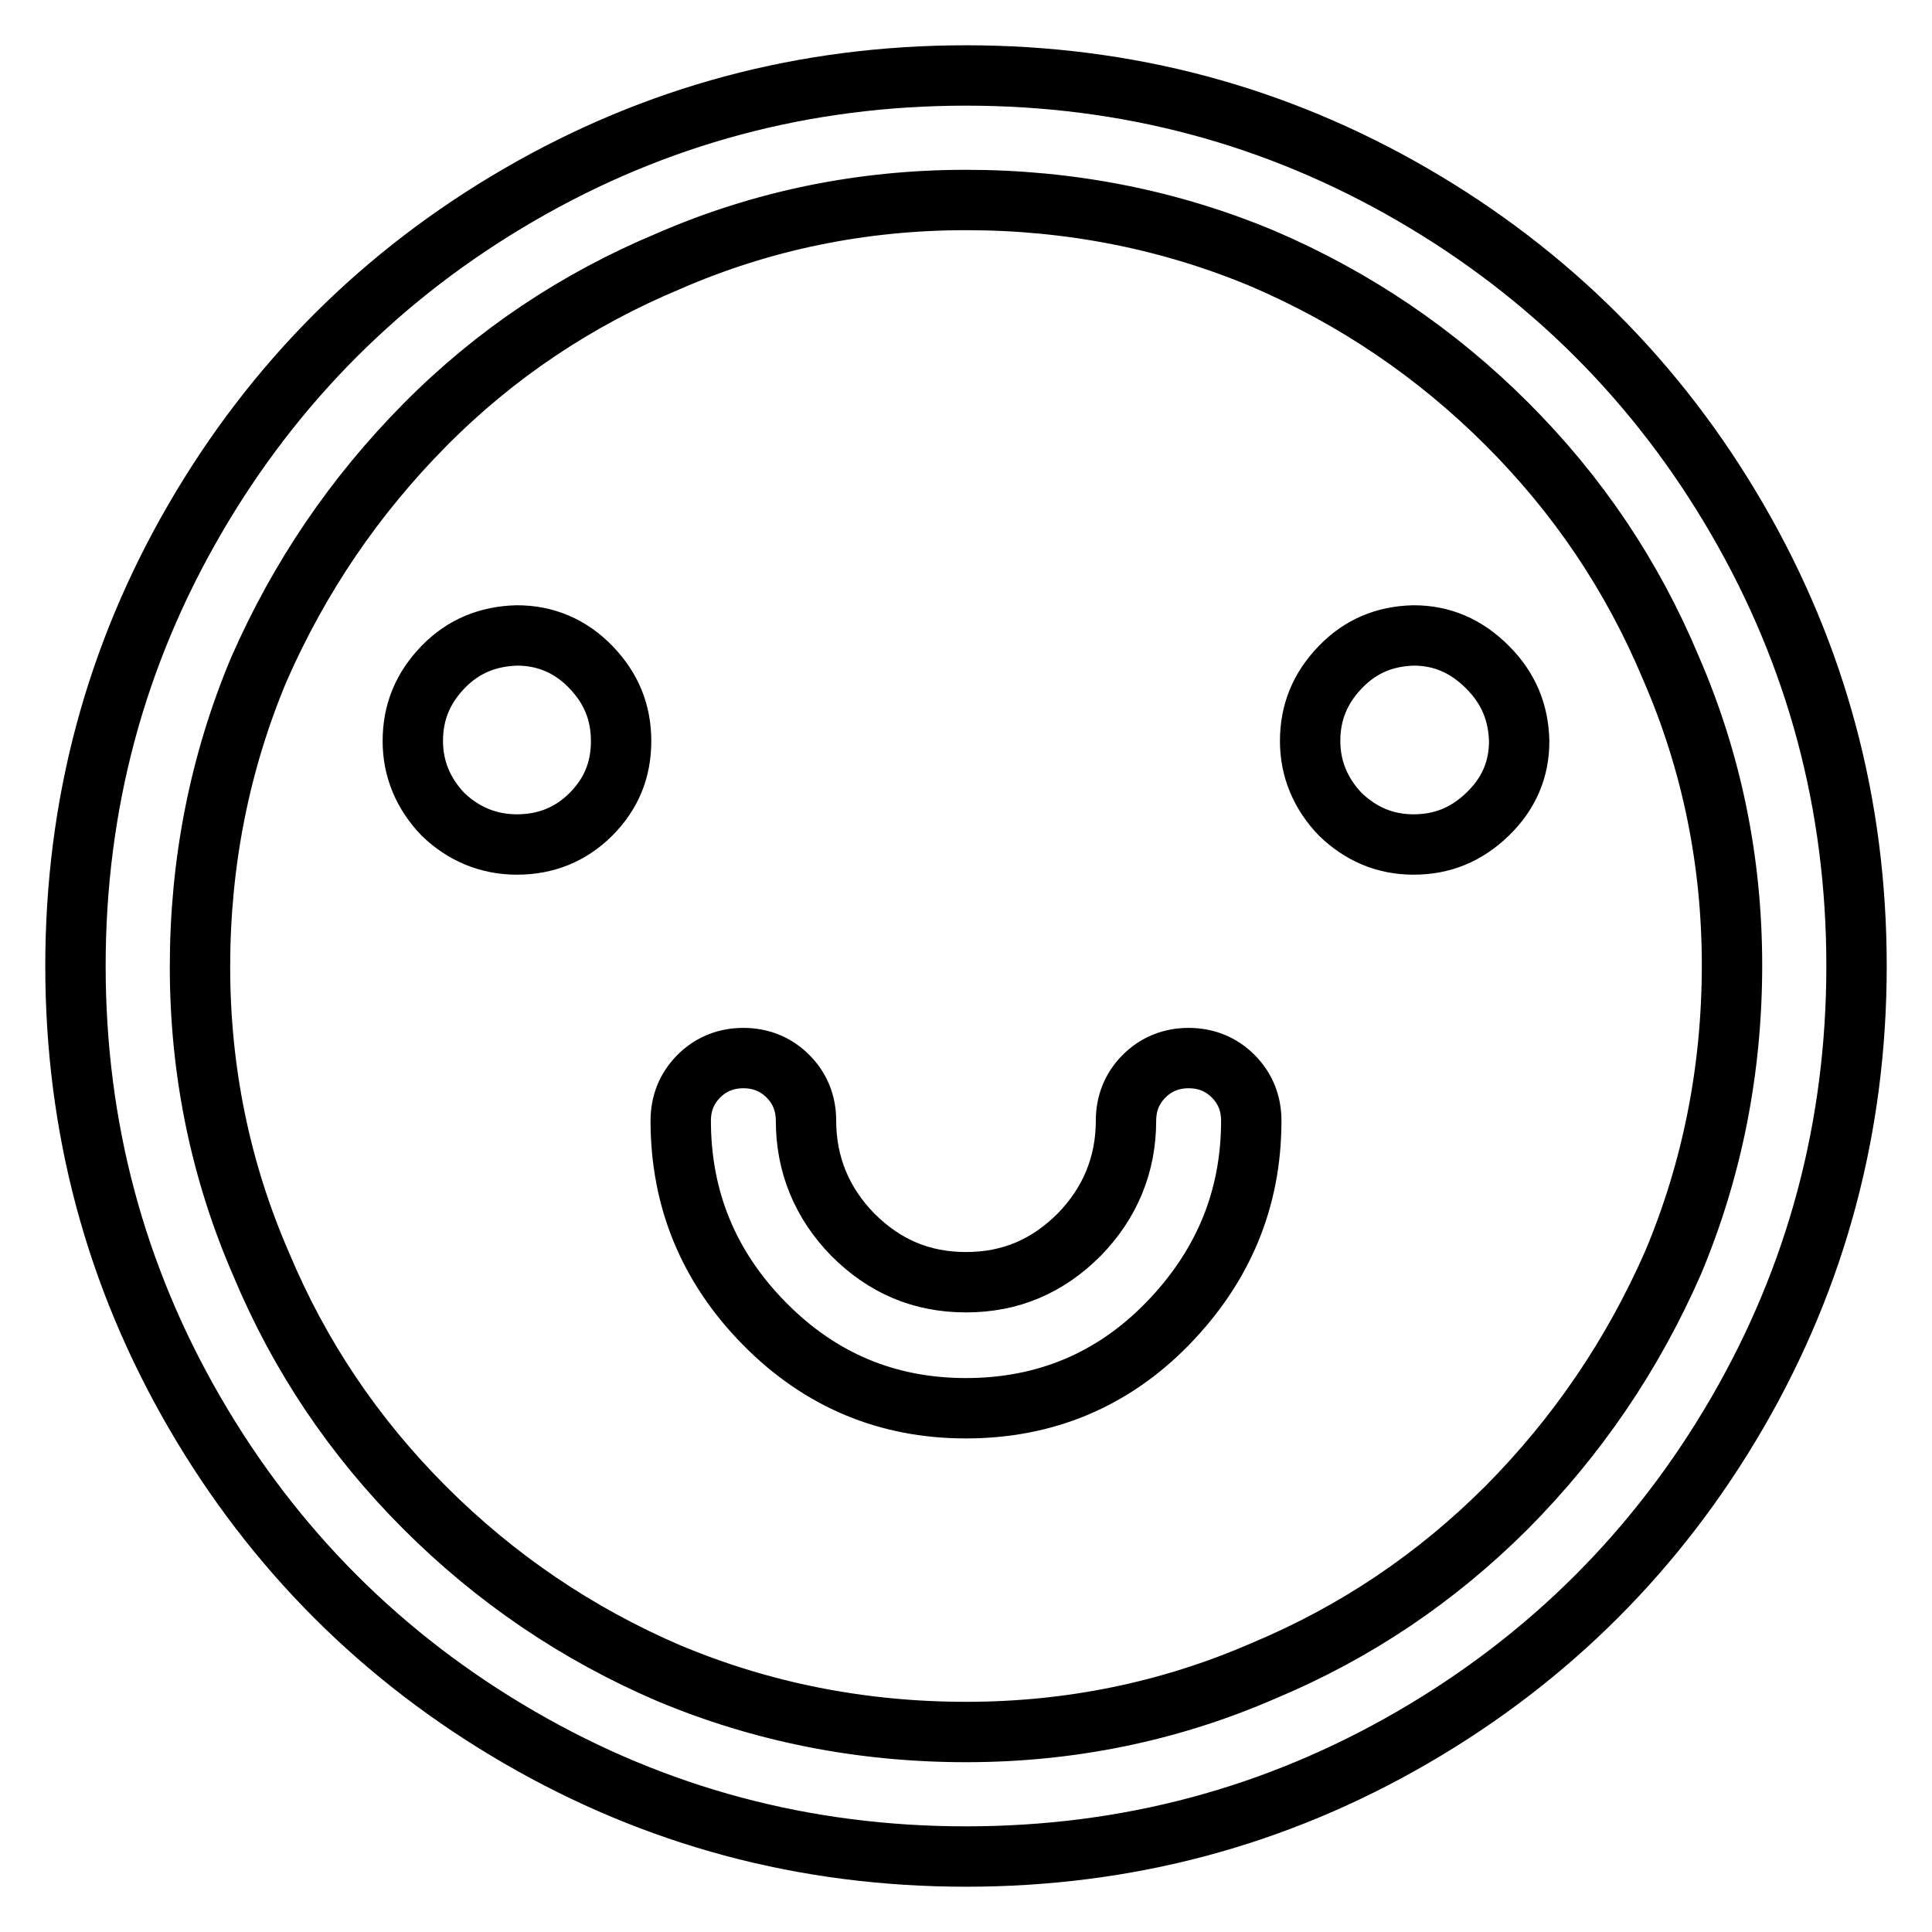 <?xml version="1.0" encoding="utf-8"?>
<!-- Svg Vector Icons : http://www.onlinewebfonts.com/icon -->
<!DOCTYPE svg PUBLIC "-//W3C//DTD SVG 1.1//EN" "http://www.w3.org/Graphics/SVG/1.1/DTD/svg11.dtd">
<svg version="1.1" xmlns="http://www.w3.org/2000/svg" xmlns:xlink="http://www.w3.org/1999/xlink" x="0px" y="0px" viewBox="0 0 256 256" enable-background="new 0 0 256 256" xml:space="preserve">
<g> <path stroke-width="8" fill-opacity="0" stroke="#000000"  d="M128,10c-21.4,0-41.1,5.3-59.2,15.8c-18.1,10.5-32.5,24.9-43,43C15.3,86.9,10,106.6,10,128 c0,21.4,5.3,41.1,15.8,59.2c10.5,18.1,24.9,32.5,43,43C86.9,240.7,106.6,246,128,246c21.4,0,41.1-5.3,59.2-15.8 c18.1-10.5,32.5-24.9,43-43c10.5-18.1,15.8-37.9,15.8-59.2c0-21.4-5.3-41.1-15.8-59.2c-10.5-18.1-24.9-32.5-43-43S149.4,10,128,10z  M199.7,199.7c-9.4,9.4-20.1,16.6-32.3,21.7c-12.4,5.4-25.6,8.1-39.4,8.1c-13.8,0-27-2.6-39.4-7.8c-12.1-5.2-22.9-12.5-32.3-21.9 c-9.4-9.4-16.6-20.1-21.7-32.3c-5.4-12.4-8.1-25.6-8.1-39.4c0-13.8,2.6-27,7.8-39.4C39.7,76.4,47,65.7,56.3,56.3 s20.1-16.6,32.3-21.7c12.4-5.4,25.6-8.1,39.4-8.1c13.8,0,27,2.6,39.4,7.8c12.1,5.2,22.9,12.5,32.3,21.9 c9.4,9.4,16.6,20.1,21.7,32.3c5.4,12.4,8.1,25.6,8.1,39.4c0,13.8-2.6,27-7.8,39.4C216.3,179.6,209,190.3,199.7,199.7z M157.5,140.2 c-2.3,0-4.3,0.8-5.9,2.4s-2.4,3.6-2.4,5.9c0,5.8-2.1,10.9-6.2,15.1c-4.2,4.2-9.1,6.3-15,6.3s-10.8-2.1-15-6.3 c-4.1-4.2-6.2-9.3-6.2-15.1c0-2.3-0.8-4.3-2.4-5.9s-3.6-2.4-5.9-2.4s-4.3,0.8-5.9,2.4s-2.4,3.6-2.4,5.9c0,10.4,3.7,19.4,11.1,26.9 s16.3,11.2,26.7,11.2s19.4-3.7,26.7-11.2s11.1-16.4,11.1-26.9c0-2.3-0.8-4.3-2.4-5.9S159.8,140.2,157.5,140.2z M54.7,98.2 c0-3.8,1.3-7,4-9.8c2.7-2.8,6-4.1,9.8-4.2c3.8,0,7.1,1.4,9.8,4.2c2.7,2.8,4,6,4,9.8s-1.3,7-4,9.7c-2.7,2.7-6,4-9.8,4 c-3.8,0-7.1-1.4-9.8-4C56.1,105.2,54.7,101.9,54.7,98.2z M173.6,98.2c0-3.8,1.3-7,4-9.8c2.7-2.8,5.9-4.1,9.7-4.2 c3.8,0,7,1.4,9.8,4.2c2.8,2.8,4.1,6,4.2,9.8c0,3.8-1.4,7-4.2,9.7c-2.8,2.7-6,4-9.8,4c-3.8,0-7-1.4-9.7-4 C175,105.2,173.6,101.9,173.6,98.2z"/></g>
</svg>